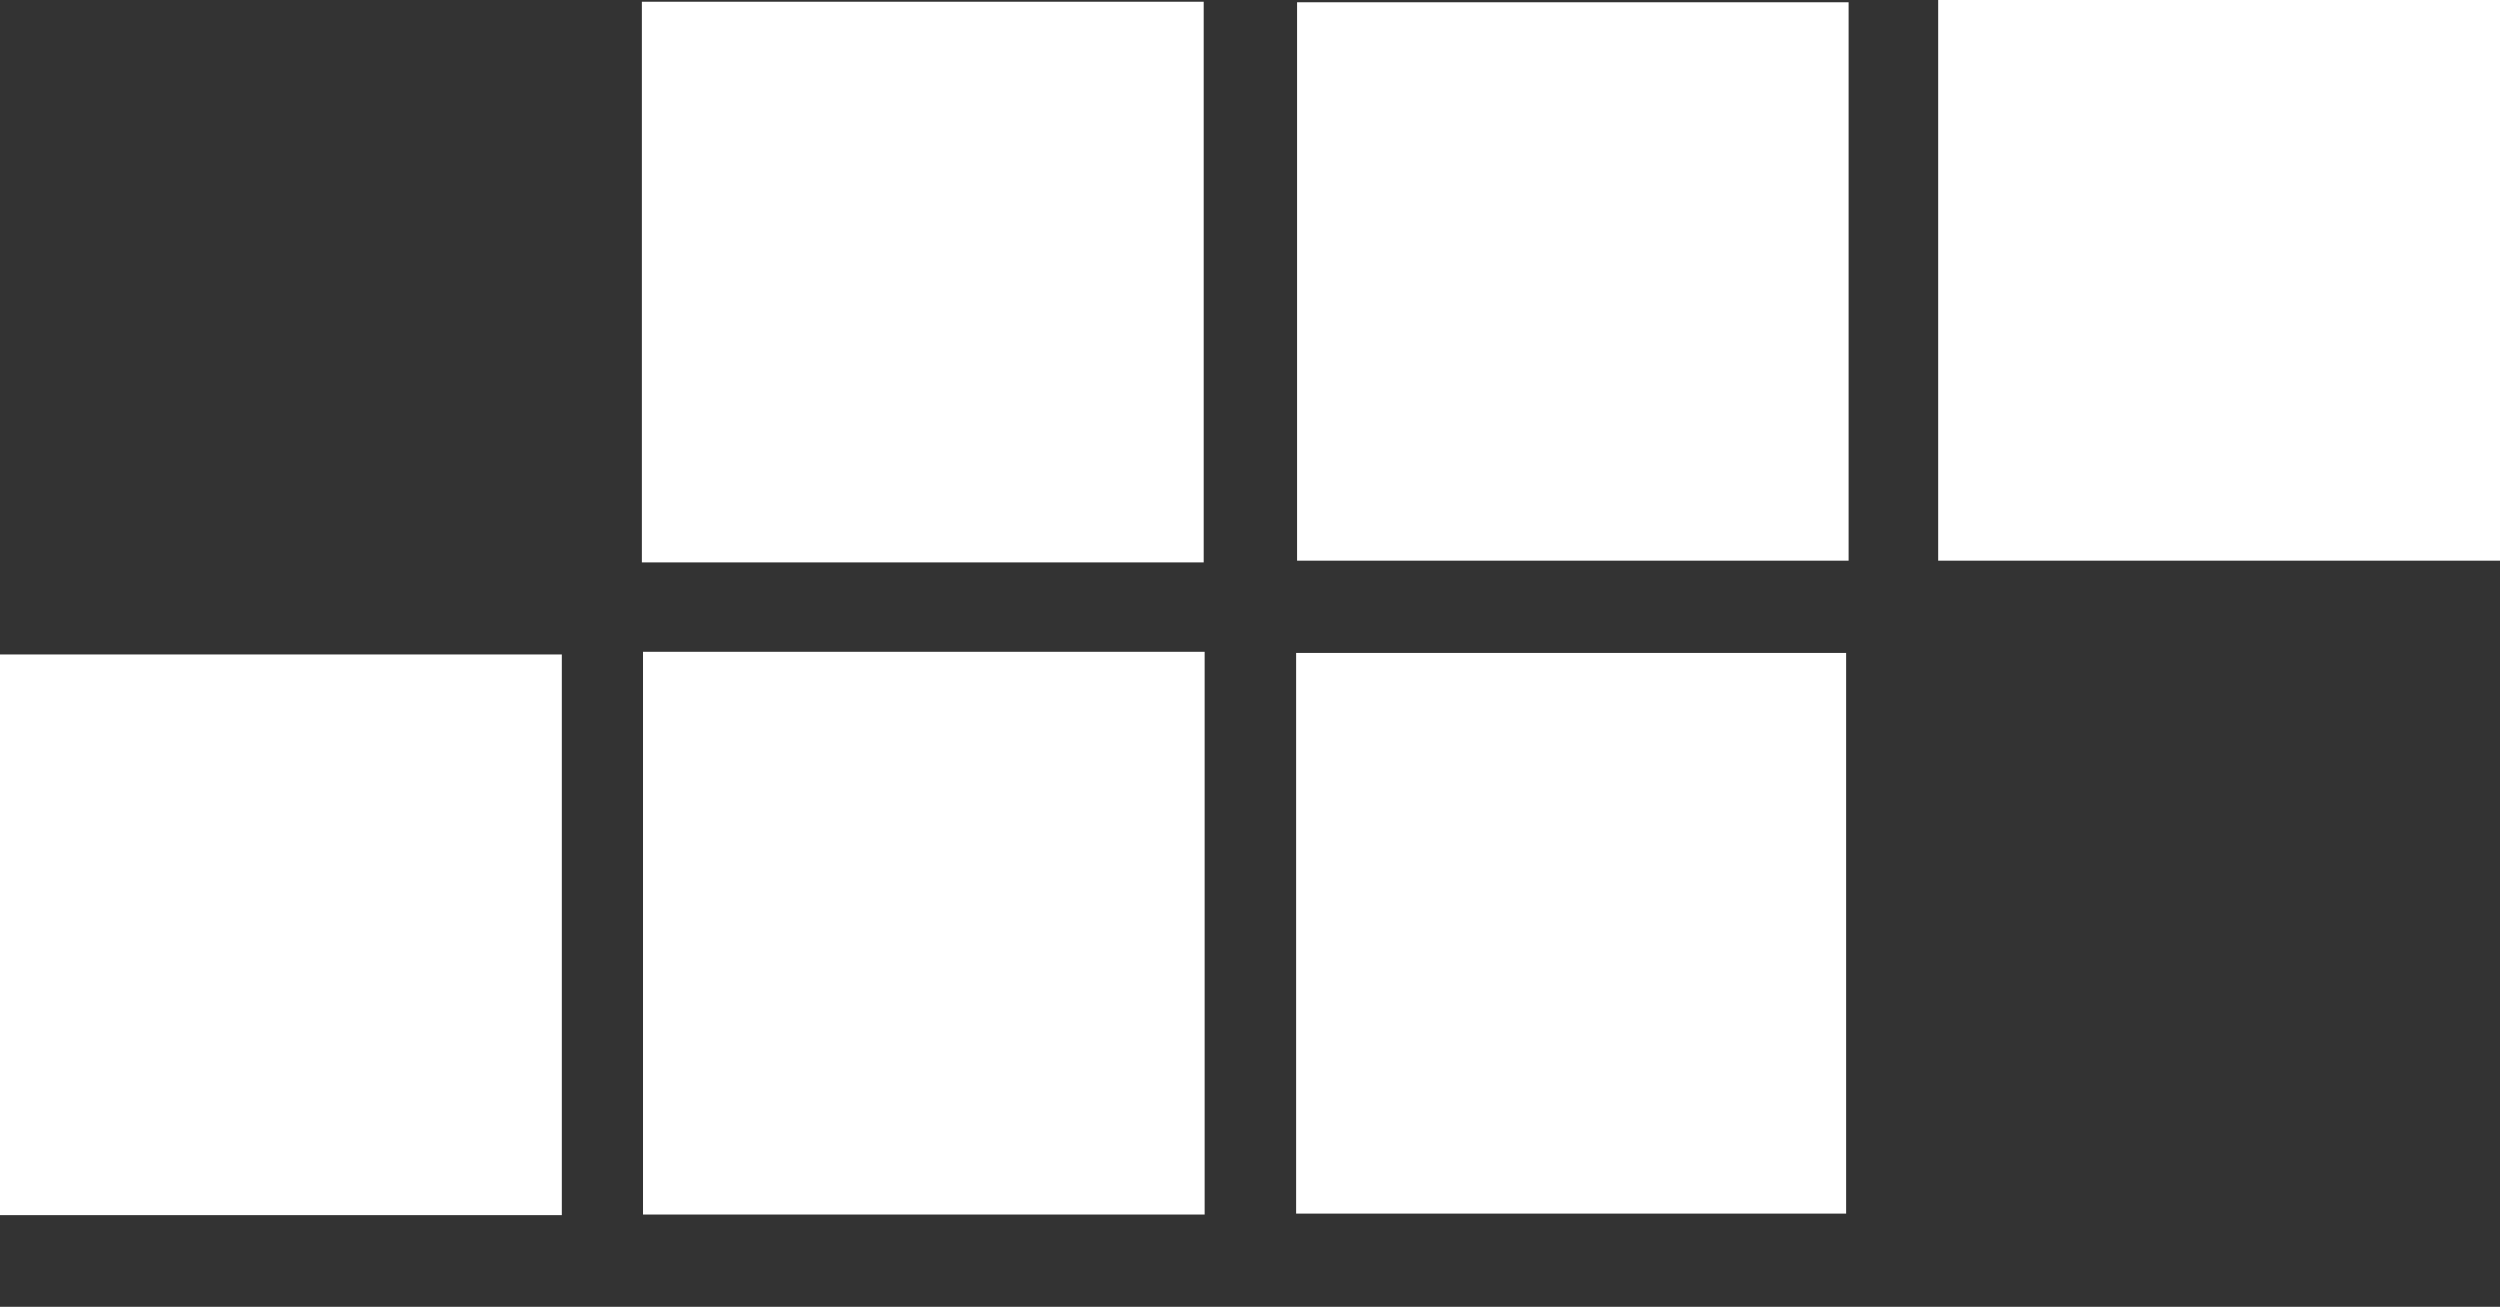 <svg xmlns="http://www.w3.org/2000/svg" id="Layer_2" viewBox="0 0 131.18 68.57"><rect x="0" y="0" width="131.18" height="68.57" fill="#333333" stroke="none"/><defs><style>.cls-1{fill:none;}.cls-1,.cls-2{stroke-width:0px;}.cls-2{fill:#fff;}</style></defs><g id="Layer_1-2"><path class="cls-2" d="M63.21,34.2c-9.88,0-19.58,0-29.47,0,0,9.83,0,19.58,0,29.53,9.73,0,19.5,0,29.47,0,0-9.71,0-19.47,0-29.53Z"></path><path class="cls-2" d="M0,34.34c0,9.9,0,19.58,0,29.42,9.83,0,19.53,0,29.48,0,0-9.69,0-19.44,0-29.42-9.68,0-19.45,0-29.48,0Z"></path><path class="cls-2" d="M131.18,0c-9.92,0-19.61,0-29.48,0v29.42c9.71,0,19.48,0,29.48,0,0-9.66,0-19.42,0-29.42Z"></path><path class="cls-2" d="M33.68.09c0,9.9,0,19.58,0,29.42,9.83,0,19.53,0,29.48,0,0-9.69,0-19.44,0-29.42-9.68,0-19.45,0-29.48,0Z"></path><path class="cls-2" d="M96.87,34.26c-9.73,0-19.22,0-28.86,0,0,9.82,0,19.5,0,29.42,9.52,0,19.08,0,28.86,0,0-9.69,0-19.44,0-29.42Z"></path><path class="cls-2" d="M97,29.42c0-9.85,0-19.45,0-29.3-9.64,0-19.19,0-28.94,0,0,9.7,0,19.37,0,29.3,9.52,0,19.07,0,28.94,0Z"></path><rect class="cls-1" y="63.76" width="131.15" height="4.81"></rect></g></svg>
